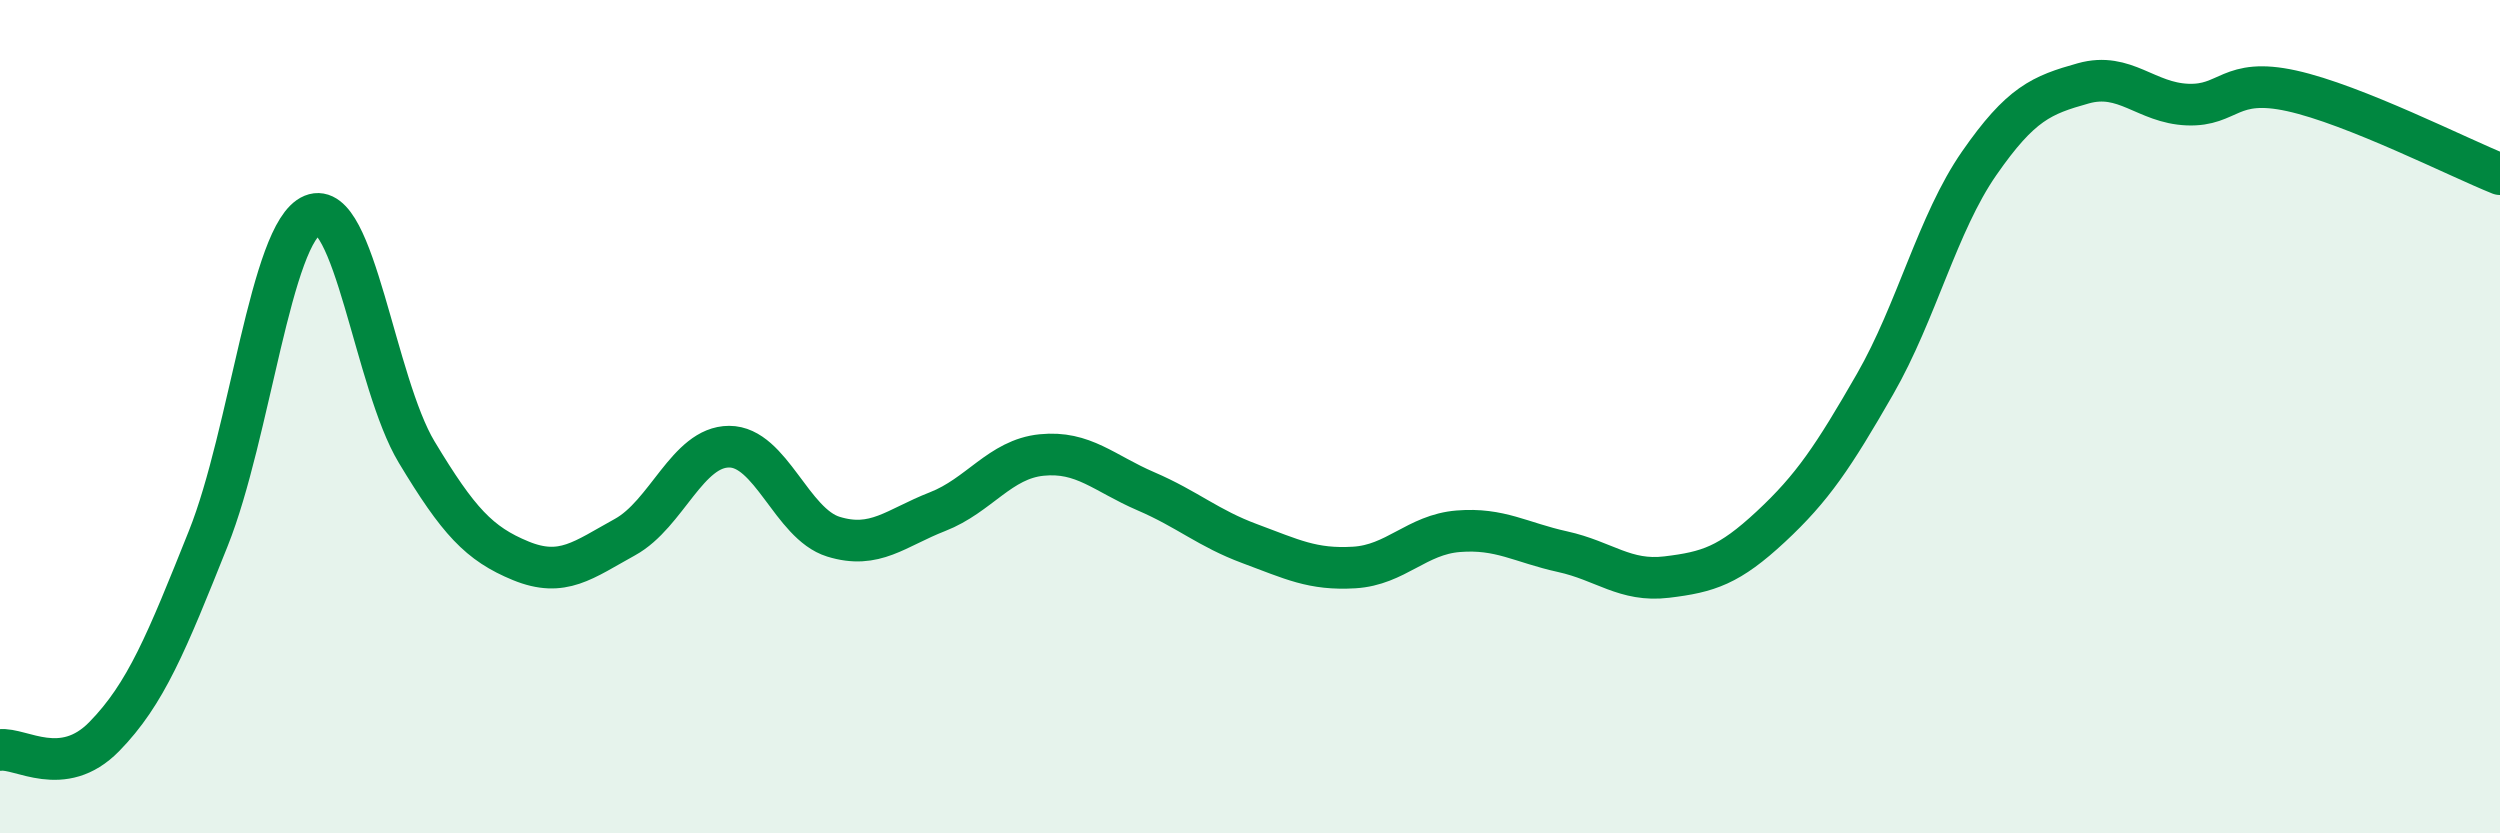 
    <svg width="60" height="20" viewBox="0 0 60 20" xmlns="http://www.w3.org/2000/svg">
      <path
        d="M 0,18 C 0.5,17.94 1.5,18.7 2.5,17.68 C 3.5,16.66 4,15.42 5,12.92 C 6,10.42 6.5,5.57 7.5,5.16 C 8.5,4.75 9,9.19 10,10.85 C 11,12.51 11.5,13.05 12.5,13.46 C 13.5,13.87 14,13.44 15,12.89 C 16,12.34 16.5,10.72 17.5,10.72 C 18.5,10.72 19,12.57 20,12.88 C 21,13.19 21.5,12.67 22.5,12.28 C 23.5,11.89 24,11.02 25,10.92 C 26,10.82 26.5,11.36 27.5,11.79 C 28.5,12.22 29,12.68 30,13.05 C 31,13.42 31.5,13.68 32.5,13.62 C 33.5,13.56 34,12.83 35,12.75 C 36,12.67 36.5,13.02 37.5,13.24 C 38.5,13.46 39,13.97 40,13.85 C 41,13.73 41.5,13.57 42.5,12.64 C 43.5,11.71 44,10.96 45,9.22 C 46,7.48 46.5,5.36 47.5,3.92 C 48.5,2.48 49,2.28 50,2 C 51,1.72 51.5,2.47 52.5,2.51 C 53.5,2.55 53.5,1.85 55,2.18 C 56.5,2.51 59,3.78 60,4.18L60 20L0 20Z"
        fill="#008740"
        opacity="0.1"
        stroke-linecap="round"
        stroke-linejoin="round"
      />
      <path
        d="M 0,18 C 0.5,17.94 1.5,18.7 2.5,17.68 C 3.5,16.66 4,15.42 5,12.92 C 6,10.42 6.5,5.57 7.5,5.16 C 8.5,4.75 9,9.19 10,10.85 C 11,12.51 11.5,13.05 12.5,13.46 C 13.5,13.87 14,13.44 15,12.89 C 16,12.34 16.5,10.72 17.5,10.72 C 18.5,10.72 19,12.57 20,12.88 C 21,13.19 21.5,12.67 22.5,12.28 C 23.5,11.89 24,11.02 25,10.92 C 26,10.82 26.5,11.36 27.5,11.79 C 28.5,12.22 29,12.68 30,13.05 C 31,13.42 31.5,13.68 32.5,13.62 C 33.5,13.56 34,12.83 35,12.75 C 36,12.67 36.5,13.02 37.5,13.24 C 38.5,13.46 39,13.97 40,13.85 C 41,13.73 41.5,13.57 42.5,12.64 C 43.5,11.71 44,10.96 45,9.22 C 46,7.48 46.5,5.36 47.5,3.92 C 48.5,2.48 49,2.28 50,2 C 51,1.72 51.5,2.47 52.5,2.51 C 53.5,2.55 53.5,1.85 55,2.18 C 56.5,2.51 59,3.78 60,4.18"
        stroke="#008740"
        stroke-width="1"
        fill="none"
        stroke-linecap="round"
        stroke-linejoin="round"
      />
    </svg>
  